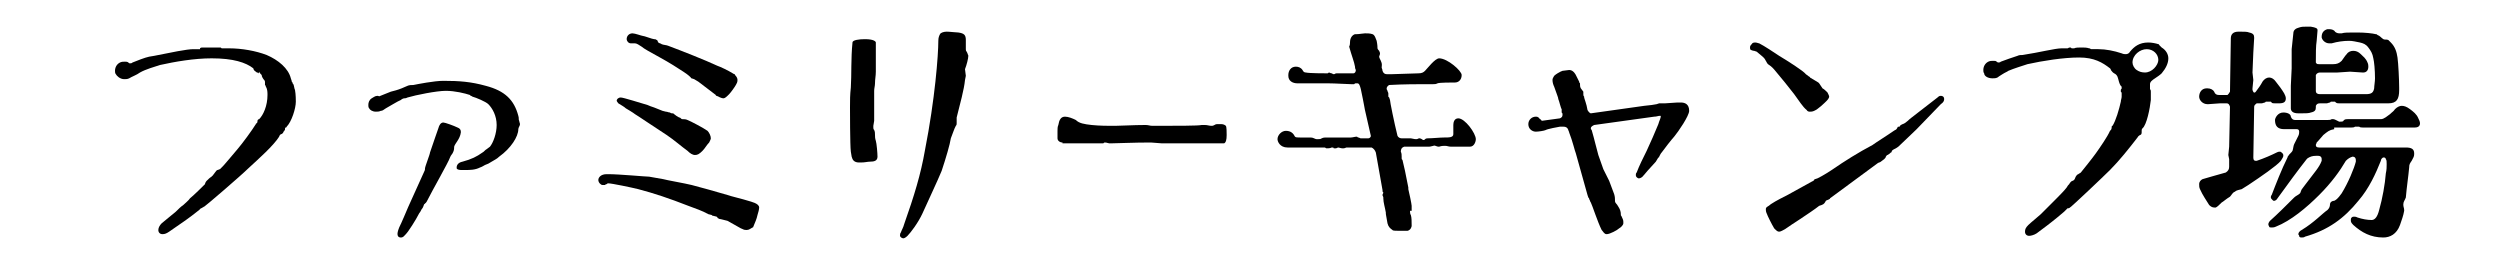 <?xml version="1.0" encoding="utf-8"?>
<!-- Generator: Adobe Illustrator 25.3.1, SVG Export Plug-In . SVG Version: 6.00 Build 0)  -->
<svg version="1.1" id="レイヤー_1" xmlns="http://www.w3.org/2000/svg" xmlns:xlink="http://www.w3.org/1999/xlink" x="0px"
	 y="0px" width="300px" height="32px" viewBox="0 0 300 32" style="enable-background:new 0 0 300 32;" xml:space="preserve">
<g>
	<path d="M24,5.8c0.1-0.1,0.2-0.1,0.3-0.1c0.1,0,0.1,0,0.2,0c0.1,0,0.1,0,0.2,0c0.1,0,0.7,0,1.1,0c0.3,0,0.5,0,0.6,0
		c0.1,0,0.1,0,0.2,0.1c0.2,0,0.8,0,0.9,0c1.5,0,3.2,0.3,4.5,0.8c1.4,0.6,2.6,1.6,2.9,2.8L35,9.7c0,0.1,0,0.1,0.1,0.2
		c0,0.1,0,0.1,0.1,0.2c0.1,0.2,0.1,0.5,0.2,0.7c0.1,0.5,0.1,1.3,0.1,1.4c0,0.8-0.5,2.4-1.1,3c0,0.1-0.1,0.1-0.1,0.1
		c-0.1,0-0.1,0.1-0.1,0.2c0,0.1,0,0.1-0.1,0.2c0,0.1-0.1,0.1-0.1,0.1C34,16,33.9,16,33.9,16c-0.1,0.1-0.1,0.1-0.2,0.1
		c-0.1,0.1-0.2,0.2-0.2,0.3c-0.7,1.1-2.4,2.6-3.7,3.8c-0.8,0.8-5.1,4.5-5.3,4.6c-0.1,0-0.1,0.1-0.2,0.1c0,0-0.1,0.1-0.2,0.1
		c0,0-0.1,0.1-0.1,0.1c-0.1,0.1-0.1,0.1-0.1,0.1c-0.1,0.1-1.4,1.1-2.3,1.7c-0.4,0.3-0.9,0.6-1.3,0.9c-0.3,0.2-0.5,0.3-0.8,0.3
		c-0.3,0-0.5-0.2-0.5-0.5c0-0.3,0.2-0.6,0.4-0.8c0.4-0.3,1.3-1.1,1.7-1.4c0.3-0.3,0.6-0.6,0.9-0.8c0.3-0.3,0.6-0.5,0.8-0.8
		c0.5-0.4,1.6-1.5,1.8-1.7c0-0.1,0.1-0.3,0.2-0.4c0.2-0.2,0.4-0.4,0.6-0.5c0-0.1,0.1-0.1,0.1-0.1c0.1-0.1,0.2-0.3,0.3-0.4
		c0.1-0.1,0.2-0.3,0.3-0.3c0.1,0,0.2-0.1,0.3-0.1c0.3-0.3,0.6-0.6,1-1.1l1.1-1.3c0.6-0.7,1.7-2.2,2.2-3c0-0.1,0.1-0.1,0.1-0.1
		c0.1-0.1,0.1-0.2,0.1-0.3c0-0.1,0.1-0.2,0.2-0.2c0.5-0.5,1-1.6,1-2.9c0-0.3,0-0.7-0.2-1c0-0.1,0-0.1-0.1-0.2v-0.3
		c0-0.1,0-0.2-0.1-0.3c-0.1-0.1-0.3-0.4-0.3-0.6c-0.1-0.1-0.3-0.3-0.3-0.4C31,8.9,31,8.8,30.9,8.7c-0.1,0-0.1,0-0.2-0.1
		c-0.2-0.1-0.3-0.3-0.3-0.4C29.5,7.5,28,7,25.4,7c-2.1,0-4.4,0.4-6.2,0.8c-0.6,0.2-1.7,0.5-2.4,0.9c-0.4,0.3-1,0.5-1.3,0.7
		c-0.2,0.1-0.4,0.1-0.6,0.1c-0.5,0-0.9-0.4-1-0.6c-0.1-0.1-0.1-0.3-0.1-0.4c0-0.4,0.2-0.8,0.6-1c0.2-0.1,0.4-0.1,0.6-0.1
		c0.1,0,0.3,0,0.4,0.1c0.1,0.1,0.1,0.1,0.2,0.1c0.1,0,0.2,0,0.3-0.1c0.5-0.2,1.5-0.6,2-0.7l0.6-0.1c2-0.4,3.9-0.8,4.7-0.8H24z"/>
	<path d="M45.4,11.6c0.2-0.1,1.3-0.5,1.5-0.6c0.4-0.1,0.8-0.2,1.3-0.4c0.2-0.1,0.5-0.2,0.7-0.3s0.5-0.1,0.7-0.1
		c0.5-0.1,2.5-0.5,3.6-0.5c1.9,0,3.3,0.1,5.1,0.6c2.3,0.6,3.4,1.7,3.9,3.6c0.1,0.3,0,0.4,0.1,0.6c0,0.1,0.1,0.3,0.1,0.4
		c0,0.2-0.2,0.4-0.2,0.6c0,0.9-0.9,2.3-2.3,3.3c-0.3,0.3-0.6,0.4-0.9,0.6c-0.3,0.2-0.5,0.3-0.8,0.4c-0.2,0.1-0.3,0.2-0.6,0.3
		c-0.6,0.3-1.2,0.3-1.8,0.3h-0.3c-0.3,0-0.6,0-0.7-0.2c0-0.1,0-0.1,0-0.1c0-0.3,0.2-0.6,0.7-0.7c1.1-0.3,1.7-0.6,2.4-1.1
		c0.2-0.1,0.3-0.3,0.5-0.4c0.1-0.1,0.3-0.2,0.4-0.3c0.4-0.5,0.8-1.6,0.8-2.6c0-1.1-0.5-2-1-2.5c-0.3-0.3-1.5-0.8-1.9-0.9
		c-0.1-0.1-0.3-0.1-0.3-0.2c-0.6-0.2-1.8-0.5-2.9-0.5c-1.1,0-3.6,0.5-4.6,0.8c-0.2,0.1-0.3,0.1-0.4,0.1c-0.1,0-0.3,0.1-0.4,0.2
		c-0.3,0.1-1.6,0.9-1.8,1c-0.3,0.2-0.4,0.3-0.6,0.3c-0.2,0.1-0.4,0.1-0.6,0.1c-0.4,0-0.7-0.2-0.8-0.4c-0.1-0.1-0.1-0.3-0.1-0.4
		c0-0.3,0.1-0.6,0.4-0.8c0.2-0.1,0.4-0.3,0.7-0.3c0.1,0,0.3,0.1,0.3,0.1L45.4,11.6z M50.9,20.6c0.1-0.2,0.1-0.2,0.1-0.4
		c0-0.2,0.6-1.7,0.6-1.9c0.5-1.5,0.8-2.3,1-2.9c0.1-0.4,0.3-0.7,0.6-0.7c0.2,0,1.3,0.4,1.7,0.6c0.3,0.1,0.4,0.3,0.4,0.5
		c0,0.1,0,0.1,0,0.1c-0.1,0.8-0.7,1.3-0.8,1.7c0,0.1,0,0.4-0.1,0.6c-0.1,0.3-0.3,0.4-0.4,0.7c-0.2,0.6-2.1,3.9-2.8,5.3
		c-0.1,0.1-0.1,0.2-0.2,0.2c0,0.1-0.1,0.1-0.1,0.1c-0.1,0.2-0.1,0.4-0.3,0.6c-0.1,0.2-0.2,0.4-0.3,0.5c-0.4,0.8-1.3,2.2-1.6,2.5
		c-0.2,0.2-0.3,0.4-0.6,0.4c-0.3,0-0.4-0.2-0.4-0.4c0-0.1,0-0.3,0.2-0.8c0.3-0.6,0.8-1.8,1.1-2.5L50.9,20.6z"/>
	<path d="M85,25.7c-0.7-0.4-1.6-0.7-2.4-1c-2.3-0.9-4.1-1.5-6-2c-0.8-0.2-3.2-0.7-3.6-0.7c-0.1,0-0.1,0-0.2,0.1
		c-0.1,0-0.1,0-0.2,0.1c-0.1,0-0.2,0-0.3,0c-0.2,0-0.5-0.3-0.5-0.6s0.3-0.7,1-0.7H73c1.3,0,4.5,0.3,4.9,0.3l1.7,0.3
		c0.3,0.1,2.6,0.5,3.4,0.7c0.8,0.2,3.3,0.9,4.3,1.2c0.2,0.1,1.9,0.5,2.5,0.7c0.3,0.1,1.3,0.3,1.3,0.8c0,0.2-0.1,0.6-0.2,0.9
		c-0.1,0.5-0.3,0.9-0.5,1.4c0,0.1-0.1,0.1-0.1,0.1c-0.2,0.1-0.4,0.3-0.7,0.3c-0.4,0-0.4-0.1-0.7-0.2l-1.6-0.9l-0.8-0.2
		c-0.2,0-0.3-0.1-0.3-0.1c-0.1,0-0.1-0.1-0.1-0.1c-0.1-0.1-0.1-0.1-0.1-0.1l-0.4-0.1c-0.1,0-0.1,0-0.2-0.1L85,25.7z M79.9,13.4
		c0.2,0,0.3,0.1,0.5,0.1c0.1,0.1,0.2,0.1,0.3,0.1c0.1,0,0.1,0,0.2,0.1c0.1,0.1,0.4,0.3,0.6,0.4c0.1,0,0.1,0,0.2,0.1
		c0.1,0.1,0.1,0.1,0.2,0.1c0.2,0,0.4,0,0.6,0.1c0.3,0.1,2,1,2.4,1.3c0.2,0.2,0.4,0.6,0.4,0.9c0,0.1-0.1,0.3-0.2,0.5
		c-0.3,0.3-0.5,0.7-0.8,1c-0.4,0.4-0.6,0.5-0.9,0.5c-0.3,0-0.6-0.2-0.9-0.5c-0.7-0.5-1.6-1.3-2.5-1.9c-1.1-0.7-3.6-2.4-3.8-2.5
		c-0.1-0.1-0.3-0.2-0.6-0.4l-0.5-0.3c-0.2-0.2-0.6-0.4-0.9-0.6c-0.1-0.1-0.2-0.3-0.2-0.3c0-0.2,0.2-0.4,0.5-0.4
		c0.3,0,2.5,0.7,3.2,0.9c0.2,0.1,0.5,0.2,0.8,0.3s0.7,0.3,1,0.4L79.9,13.4z M83.8,9.8l-0.5-0.3l-0.3-0.1c-0.1,0-0.1-0.1-0.1-0.1
		c-0.3-0.3-0.6-0.5-0.9-0.7c-0.6-0.4-1.7-1.1-2.8-1.7s-2-1.1-2.2-1.3c-0.3-0.2-0.6-0.4-0.8-0.4c-0.2,0-0.4,0-0.5,0
		c-0.3,0-0.5-0.3-0.5-0.5c0-0.4,0.3-0.7,0.7-0.7c0.3,0,1.1,0.3,1.2,0.3c0.1,0,0.4,0.1,0.7,0.2c0.3,0.1,0.6,0.2,0.7,0.2
		c0.1,0,0.2,0,0.3,0.1c0.1,0,0.1,0.1,0.1,0.1L79,5.1c0.1,0.1,0.3,0.1,0.4,0.2c0.2,0.1,0.6,0.1,0.8,0.2c1.6,0.6,4.4,1.7,5.9,2.4
		c0.3,0.1,1.2,0.5,2,1c0.1,0,0.1,0,0.1,0.1c0.2,0.2,0.3,0.4,0.3,0.6c0,0.3-0.1,0.4-0.2,0.6c-0.1,0.2-0.6,0.9-0.8,1.1
		c-0.3,0.3-0.5,0.5-0.7,0.5c-0.2,0-0.6-0.2-0.8-0.3c-0.1,0-0.1,0-0.1-0.1L83.8,9.8z"/>
	<path d="M104.9,14.5l-0.1,0.6v0.2c0,0.1,0,0.2,0.1,0.3c0.1,0.2,0.1,0.4,0.1,0.6c0,0.2,0,0.4,0.1,0.7c0.1,0.3,0.2,1.5,0.2,1.9
		c0,0.5-0.4,0.6-0.9,0.6c-0.3,0-0.6,0.1-1.1,0.1h-0.2c-0.6,0-0.8-0.3-0.9-0.7l-0.1-0.6c-0.1-0.7-0.1-5.1-0.1-5.3
		c0-0.9,0-1.5,0.1-2.4c0.1-1.5,0-3.5,0.2-5.4c0-0.3,0.8-0.4,1.5-0.4c1.1,0,1.3,0.3,1.3,0.4v3.5c0,0.5-0.1,0.9-0.1,1.4
		c0,0.3-0.1,0.6-0.1,0.9c0,0.2,0,0.4,0,0.6c0,0.3,0,0.6,0,0.9V14.5z M115.9,9.1l-0.1,0.5c-0.1,1.1-0.6,2.9-1,4.5c0,0.1,0,0.2,0,0.4
		c0,0.1,0,0.2,0,0.3c0,0.1,0,0.2-0.1,0.3c-0.1,0.2-0.2,0.4-0.3,0.7c-0.1,0.3-0.2,0.5-0.3,0.8c-0.1,0.7-0.6,2.4-1.1,3.9
		c-0.4,1-1.9,4.2-2.3,5.1c-0.5,1.1-1.4,2.3-1.8,2.7c-0.2,0.2-0.4,0.3-0.5,0.3c-0.2,0-0.4-0.2-0.4-0.3c0-0.1,0-0.3,0.1-0.4
		c0.1-0.3,0.3-0.6,0.4-1c1.2-3.4,2-6,2.5-8.9c1.2-6.1,1.6-11.4,1.6-13.1c0-0.4,0.1-0.6,0.2-0.8c0.1-0.2,0.5-0.3,0.8-0.3
		c0.4,0,1.1,0.1,1.4,0.1c0.7,0.1,0.9,0.3,0.9,0.9c0,0.3,0,0.7,0,1.1c0,0.1,0,0.2,0.1,0.3l0.1,0.2c0,0.1,0.1,0.2,0.1,0.3
		c0,0.3-0.2,1.1-0.4,1.6L115.9,9.1z"/>
	<path d="M127.5,17.1c-0.3,0-0.6-0.2-0.6-0.5c0-0.3,0-0.7,0-0.9c0-0.2,0-0.5,0.1-0.7c0.1-0.6,0.3-1,0.8-1c0.4,0,0.9,0.2,1.3,0.4
		c0.4,0.4,1,0.5,1.9,0.6c0.9,0.1,2.1,0.1,2.4,0.1h0.4c0.7,0,2.2-0.1,3.6-0.1h0.1c0.3,0,0.5,0.1,0.8,0.1c2.9,0,5.5,0,5.9-0.1
		c0.2,0,0.4,0,0.4,0c0.3,0,0.5,0.1,0.8,0.1c0.3,0,0.4-0.2,0.6-0.2c0.2,0,0.4,0,0.6,0s0.4,0.1,0.5,0.2c0.1,0.1,0.1,0.8,0.1,1.1
		c0,0.6-0.1,0.9-0.3,1c-0.1,0-0.3,0-0.6,0c-0.7,0-3.7,0-6.9,0c-0.3,0-1-0.1-1.3-0.1c-2.1,0-4,0.1-4.7,0.1c-0.2,0-0.3,0-0.3,0
		c-0.1,0-0.3-0.1-0.5-0.1c-0.1,0-0.1,0-0.2,0.1c-0.1,0-0.1,0-0.2,0H127.5z"/>
	<path d="M169.2,25.3c0,0.1,0,0.4,0.1,0.5c0.1,0.3,0.1,0.8,0.1,1.3c0,0.1-0.1,0.5-0.5,0.6c-0.2,0-0.6,0-0.8,0c-0.5,0-1,0-1-0.1
		c-0.3-0.2-0.5-0.4-0.6-0.8c-0.2-1.2-0.2-1-0.2-1.3c-0.1-0.6-0.3-1.2-0.3-1.7v-0.1c0-0.1-0.1-0.2-0.1-0.3s0.1-0.2,0.1-0.3
		c-0.1-0.1-0.1-0.1-0.1-0.3l-0.8-4.5c-0.1-0.3-0.3-0.5-0.5-0.6H162c-0.1,0-0.2,0-0.4,0c-0.1,0-0.2,0.1-0.4,0.1h-0.1
		c-0.2,0-0.4-0.1-0.5-0.1c-0.1,0-0.2,0.1-0.3,0.1c-0.1,0-0.1,0-0.2,0c-0.1,0-0.1-0.1-0.1-0.1c0,0-0.1,0-0.1,0c0,0-0.1,0-0.1,0
		c-0.2,0.1-0.4,0.1-0.6,0.1c-0.1,0-0.2-0.1-0.2-0.1h-0.3l-2,0h-2.2c-0.9,0-1.2-0.7-1.2-1c0-0.5,0.5-1,1-1c0.6,0,0.9,0.3,1.1,0.7
		c0.1,0.1,0.3,0.1,0.6,0.1l1.3,0c0.3,0,0.5,0.2,0.7,0.2h0.1c0.2,0,0.4,0,0.5-0.1c0.2-0.1,0.4-0.1,0.5-0.1h0.3l2.7,0
		c0.2,0,0.5-0.1,0.7-0.1c0.1,0,0.1,0.1,0.2,0.1c0.1,0,0.2,0.1,0.3,0.1c0.1,0,0.2,0,0.3,0c0.1,0,0.3,0,0.6,0c0.1,0,0.3-0.1,0.3-0.3
		c-0.3-1.4-0.8-3.4-0.8-3.6c0-0.1-0.3-1.5-0.4-2c-0.1-0.4-0.2-0.7-0.4-0.7c-0.1,0-0.1,0-0.2,0c-0.1,0-0.1,0-0.2,0.1h-0.4
		c-0.4,0-1.9-0.1-2.7-0.1h-3.7c-0.6,0-1.1-0.3-1.1-0.9V9c0-0.5,0.3-1,0.9-1c0.3,0,0.6,0.1,0.8,0.4c0.1,0.2,0.2,0.3,0.4,0.3
		c0.4,0.1,2.3,0.1,2.6,0.1c0.1,0,0.1-0.1,0.2-0.1c0,0,0.2,0.1,0.3,0.1c0.1,0,0.1,0.1,0.2,0.1c0,0,0.1,0,0.1,0c0.1,0,0.1-0.1,0.3-0.1
		h2c0.2,0,0.3-0.2,0.3-0.4c-0.1-0.2-0.1-0.3-0.1-0.4c-0.1-0.6-0.4-1.3-0.7-2.4C162,5.4,162,5.2,162,5.1c0-0.6,0.3-0.9,0.6-1
		c0.1,0,0.1,0,0.2,0c0.3,0,0.8-0.1,1-0.1c0.3,0,0.6,0,0.9,0.1c0.3,0.1,0.4,0.6,0.5,0.8c0.1,0.5,0.1,0.8,0.1,0.9
		c0,0.1,0.2,0.3,0.2,0.3c0.1,0.2,0.1,0.3,0.1,0.3c0,0.2-0.1,0.3-0.1,0.4s0.1,0.3,0.2,0.5c0.2,0.4,0.1,0.6,0.1,0.8
		c0,0.1,0.1,0.2,0.1,0.4c0.1,0.3,0.3,0.4,0.5,0.4h0.1c0.3,0,0.5,0,0.6,0c0.1,0,2.9-0.1,3.1-0.1c0.4,0,0.6-0.1,0.8-0.3
		c0.3-0.3,1.2-1.5,1.7-1.5c1,0,2.7,1.5,2.7,2c0,0.6-0.4,0.9-0.8,0.9c-0.4,0-1.9,0-2.1,0.1c-0.2,0.1-0.3,0.1-0.5,0.1
		c-0.1,0-0.3,0-0.4,0h-0.4c-0.9,0-2.8,0-4.5,0.1c-0.2,0.1-0.3,0.3-0.3,0.4v0.1l0.1,0.2c0,0.1,0.1,0.2,0.1,0.3v0.2c0,0.1,0,0.1,0,0.2
		c0,0,0.1,0.1,0.1,0.1l0.1,0.3c0,0.2,0.5,2.7,0.9,4.3c0.1,0.2,0.3,0.3,0.5,0.3h0.1c0.1,0,0.5,0,0.7,0h0.3c0.1,0,0.4,0.1,0.6,0.1h0.1
		c0.1,0,0.2-0.1,0.3-0.1h0.1c0.3,0.1,0.3,0.2,0.4,0.2h0.1c0.1-0.1,0.2-0.2,0.4-0.2c0.6,0,1.5-0.1,2-0.1c0.6,0,1.1,0,1.1-0.4v-0.1
		c0-0.2,0-0.8,0-1c0-0.3,0.1-0.8,0.6-0.8c0.8,0,2.1,1.8,2.1,2.5c0,0.3-0.2,0.9-0.7,0.9h-2.3c-0.3,0-0.4-0.1-0.7-0.1
		c-0.2,0-0.4,0-0.7,0.1h-0.1c-0.2,0-0.4-0.2-0.6-0.1c-0.1,0-0.3,0.1-0.5,0.1c-0.1,0-1.4,0-3,0c-0.3,0.1-0.4,0.3-0.4,0.6
		c0.1,0.2,0.1,0.4,0.1,0.6c0,0.1,0,0.1,0,0.2c0,0.1,0,0.1,0.1,0.2c0.1,0.4,0.2,0.9,0.3,1.3l0.4,2c0,0.1,0,0.1,0,0.2
		c0.1,0.4,0.4,1.8,0.4,2c0,0,0,0.1,0,0.2V25.3z"/>
	<path d="M193.1,21.7l0.6,1.6c0.1,0.3,0.1,0.6,0.1,0.8c0,0.3,0.2,0.3,0.4,0.7c0.2,0.3,0.3,0.6,0.3,0.9v0.1c0,0.1,0.1,0.1,0.1,0.2
		c0.1,0.2,0.2,0.4,0.2,0.6c0,0.1,0,0.1,0,0.2c0,0.2-0.3,0.5-0.5,0.6c-0.2,0.2-1.1,0.7-1.5,0.7c-0.3,0-0.4-0.3-0.6-0.5
		c-0.5-1-1.1-2.9-1.3-3.3c-0.1-0.1-0.1-0.3-0.2-0.4c0-0.1,0-0.1-0.1-0.2l-0.1-0.3l-1.4-5c-0.1-0.2-0.4-1.5-0.8-2.5
		c0-0.1-0.1-0.2-0.1-0.3c-0.1-0.3-0.3-0.4-0.6-0.4h-0.4c-0.1,0-1.6,0.3-1.7,0.4c-0.2,0.1-0.9,0.2-1.2,0.2c-0.4,0-0.9-0.3-0.9-0.9
		c0-0.5,0.4-0.9,0.9-0.9c0.1,0,0.2,0,0.3,0.1c0.1,0,0.1,0.1,0.1,0.1c0.1,0.1,0.3,0.2,0.3,0.3l2.2-0.3c0.2-0.1,0.3-0.2,0.3-0.4
		c0-0.1,0-0.1,0-0.1c0-0.1,0-0.1-0.1-0.2l0-0.1c0-0.1,0-0.1,0-0.2v-0.1c-0.1-0.1-0.3-1-0.4-1.2c0-0.2-0.2-0.6-0.5-1.5
		c-0.1-0.2-0.2-0.5-0.2-0.8c0-0.2,0.1-0.3,0.2-0.5c0.2-0.2,0.7-0.5,1-0.6c0.1,0,0.7-0.1,0.8-0.1c0.4,0,0.7,0.3,1,1l0.2,0.4
		c0,0.1,0,0.1,0.1,0.2c0,0.3,0,0.4,0.1,0.6L190,11c0,0.1,0,0.1,0,0.2v0.1c0,0.1,0,0.2,0.1,0.3l0,0.1c0,0.1,0.3,0.8,0.4,1.5
		c0.1,0.2,0.3,0.4,0.4,0.4l6.4-0.9l0.9-0.1l0.6-0.1l0.3-0.1c0.1,0,0.1,0,0.2,0l0.5,0c0.3,0,1.2-0.1,1.5-0.1c0.1,0,0.3,0,0.4,0
		c0.5,0,1,0.2,1,1c0,0.6-1.3,2.5-1.8,3.1c-0.2,0.2-1.3,1.6-1.5,1.9c-0.1,0.1-0.2,0.3-0.3,0.5c0,0.1,0,0.1-0.1,0.1l-0.3,0.5
		c-0.2,0.2-0.8,0.9-1,1.1c-0.1,0.1-0.4,0.5-0.6,0.7c-0.1,0.1-0.3,0.2-0.4,0.2c0,0-0.1,0-0.1,0c-0.2-0.1-0.3-0.2-0.3-0.4
		c0-0.1,0-0.2,0.1-0.3c0.3-0.8,0.8-1.8,1.2-2.6c0.5-1.1,1-2.2,1.4-3.2c0.1-0.4,0.3-0.7,0.3-1c-0.1,0-0.1,0-0.2,0
		c-0.1,0-0.3,0.1-0.6,0.1l-7.2,1c-0.2,0.1-0.4,0.2-0.4,0.4c0,0.1,0,0.1,0.1,0.2c0.3,1,0.7,2.7,0.8,3l0.6,1.7L193.1,21.7z"/>
	<path d="M217.7,9.6l0.5,0.3c0.1,0.1,0.1,0.1,0.1,0.1l0.4,0.6c0.2,0.1,0.4,0.3,0.6,0.5c0.1,0.2,0.2,0.4,0.2,0.5s-0.1,0.3-0.3,0.5
		c-0.2,0.2-1,1-1.5,1.2c-0.2,0.1-0.4,0.1-0.5,0.1c-0.1,0-0.3,0-0.4-0.2c-0.5-0.4-0.9-1.1-1.5-1.9c-0.7-0.9-1.5-1.9-2.1-2.6
		c-0.4-0.5-0.6-0.7-0.9-0.9c-0.2-0.1-0.3-0.3-0.4-0.5c-0.2-0.4-0.3-0.4-0.5-0.6l-0.6-0.5l-0.3-0.1c-0.2,0-0.3-0.1-0.4-0.1
		C210,5.9,210,5.8,210,5.7c0-0.2,0.1-0.3,0.2-0.4c0.1-0.2,0.3-0.2,0.5-0.2c0.1,0,0.3,0.1,0.4,0.1c0.6,0.3,1.8,1.1,2.4,1.5
		c1,0.6,2.9,1.8,3.2,2.2l0.4,0.3c0.1,0,0.1,0.1,0.1,0.1L217.7,9.6z M228.3,14.9c0.4-0.1,0.8-0.6,1.1-0.8l3.1-2.4
		c0.1-0.1,0.2-0.2,0.4-0.2c0.2,0,0.4,0.1,0.4,0.4c0,0.2-0.1,0.4-0.4,0.6l-2.9,3c-0.5,0.5-2,1.9-2.2,2.1l-0.3,0.2l-0.2,0.1
		c-0.2,0.1-0.3,0.2-0.3,0.3c0,0.1-0.1,0.1-0.1,0.1c-0.1,0.1-0.2,0.2-0.4,0.3c-0.1,0-0.1,0.1-0.2,0.2c0,0.1-0.1,0.2-0.2,0.3
		c-0.1,0.1-0.3,0.2-0.4,0.3c-0.1,0.1-0.3,0.1-0.4,0.2l-5.7,4.2c0,0.1-0.1,0.1-0.1,0.1c-0.1,0.1-0.3,0.1-0.4,0.2
		c-0.1,0.2-0.2,0.4-0.5,0.5l-0.3,0.1c-0.5,0.4-1.4,1-2.3,1.6c-0.5,0.3-1.5,1-1.8,1.2c-0.2,0.1-0.5,0.3-0.7,0.3
		c-0.2,0-0.3-0.1-0.6-0.4c-0.3-0.5-0.8-1.5-0.9-1.8c-0.1-0.2-0.1-0.4-0.1-0.5c0-0.3,0.3-0.3,0.6-0.6c0.6-0.4,1.6-0.9,2-1.1l2.9-1.6
		l0.2-0.1l0.1-0.1c0-0.1,0.1-0.1,0.1-0.1l0.3-0.1c0.2-0.1,0.8-0.4,1.7-1c1.6-1.1,3.2-2.1,4.9-3c0.4-0.3,1.7-1.1,2.7-1.8
		c0.1,0,0.2-0.1,0.3-0.3c0-0.1,0.1-0.1,0.2-0.1s0.1-0.1,0.1-0.1c0.1-0.1,0.1-0.1,0.1-0.1L228.3,14.9z"/>
	<path d="M247.7,25.4c-0.1,0.1-1.3,1.1-2.1,1.7c-0.4,0.3-0.8,0.6-1.2,0.9c-0.3,0.2-0.7,0.3-0.9,0.3c-0.3,0-0.5-0.2-0.5-0.5
		c0-0.3,0.1-0.5,0.4-0.8c0.3-0.3,1.3-1.1,1.5-1.3l1.6-1.6c0.4-0.4,1.3-1.3,1.5-1.6c0.1-0.2,0.2-0.3,0.3-0.4c0.1-0.2,0.3-0.4,0.4-0.4
		s0.3-0.2,0.3-0.3c0.1-0.3,0.3-0.5,0.4-0.5c0.1-0.1,0.2-0.1,0.3-0.2c0.4-0.5,1.3-1.6,1.8-2.3c0.5-0.7,1.4-2,1.7-2.7l0.1-0.1
		c0,0,0.1-0.1,0.1-0.3c0-0.1,0-0.2,0.1-0.2c0.4-0.6,0.8-2,1-2.9c0-0.2,0.1-0.4,0.1-0.6c0-0.1,0-0.1,0-0.2c0-0.1,0-0.2,0-0.2
		c0-0.1,0-0.1-0.1-0.2v-0.2c0-0.1,0.1-0.1,0.1-0.2v-0.2c-0.3-0.2-0.4-1-0.5-1.2c-0.1-0.2-0.2-0.3-0.4-0.4c-0.2-0.1-0.3-0.3-0.4-0.4
		c0-0.1,0-0.1-0.1-0.2c-0.9-0.7-1.9-1.3-3.7-1.3c-1.9,0-4.4,0.4-6.2,0.8c-0.6,0.2-1.6,0.5-2.3,0.8c-0.1,0.1-0.4,0.2-0.7,0.4
		c-0.3,0.2-0.5,0.3-0.6,0.4c-0.2,0.1-0.4,0.1-0.6,0.1c-0.6,0-1-0.3-1-0.6c-0.1-0.1-0.1-0.3-0.1-0.4c0-0.4,0.2-0.8,0.6-1
		c0.2-0.1,0.4-0.1,0.6-0.1s0.3,0,0.4,0.1s0.2,0.1,0.2,0.1c0.1,0,0.2,0,0.3-0.1c0.5-0.2,1.4-0.5,2-0.7c0.2-0.1,0.4-0.1,0.6-0.1
		c2-0.3,3.9-0.8,4.7-0.8h0.5c0.1,0,0.2,0,0.2,0c0.1,0,0.1-0.1,0.3-0.1c0.1,0,0.1,0,0.2,0.1h0.3c0.2-0.1,0.5-0.1,0.9-0.1
		c0.3,0,0.6,0,0.9,0.1c0.1,0,0.1,0,0.2,0.1h0.9c0.9,0,1.9,0.2,2.8,0.5c0.2,0.1,0.4,0.1,0.5,0.1c0.2,0,0.4-0.1,0.5-0.3
		c0.5-0.6,1.1-1.1,2.2-1.1c0.4,0,0.9,0.1,1.2,0.2c0.1,0,0.1,0.1,0.1,0.1l0.3,0.3c0.5,0.3,0.8,0.8,0.8,1.3c0,0.6-0.3,1.2-0.8,1.8
		c-0.2,0.2-0.5,0.4-0.8,0.6c-0.3,0.2-0.6,0.4-0.6,0.7c0,0.1,0,0.1,0,0.1c0,0.2,0,0.4,0,0.5c0.1,0.1,0.1,0.2,0.1,0.3v0.1
		c0,0.1,0,0.3,0,0.5s0,0.3,0,0.4c-0.1,1-0.5,3-1,3.4c-0.1,0.1-0.1,0.2-0.1,0.3c0,0.1,0,0.1,0,0.2c0,0.2-0.1,0.3-0.2,0.3
		c-0.1,0.1-0.2,0.1-0.3,0.3c-1,1.3-2.2,2.8-3.3,3.9c-0.8,0.8-4.6,4.4-4.8,4.5c-0.1,0.1-0.2,0.1-0.3,0.1L247.7,25.4z M258.5,8.2
		c0.3-0.3,0.5-0.7,0.5-1c0-0.7-0.6-1.3-1.4-1.3c-0.8,0-1.7,0.7-1.7,1.6c0,0.3,0.2,0.7,0.5,0.9c0.3,0.2,0.6,0.3,1,0.3
		C257.8,8.7,258.2,8.5,258.5,8.2z"/>
	<path d="M270.4,18.9c0,0.3,0.1,0.4,0.3,0.4h0.1c0.9-0.3,1.8-0.7,2.4-1c0.2-0.1,0.3-0.1,0.4-0.1c0.1,0,0.2,0.1,0.3,0.2
		c0.1,0.1,0.1,0.2,0.1,0.3c0,0.1-0.1,0.3-0.3,0.6c-0.5,0.6-2.4,1.9-3.9,2.9l-0.8,0.5c-0.3,0.1-0.6,0.1-0.8,0.3
		c-0.3,0.1-0.4,0.4-0.6,0.6c-0.5,0.3-0.8,0.6-1,0.7c-0.3,0.3-0.5,0.5-0.7,0.6c-0.1,0-0.1,0-0.2,0c-0.2,0-0.4-0.1-0.6-0.3
		c-0.3-0.5-0.8-1.2-1.1-1.9c-0.1-0.2-0.1-0.4-0.1-0.6c0-0.3,0.2-0.5,0.4-0.6c0.7-0.2,1.7-0.5,2.8-0.8c0.3-0.2,0.4-0.4,0.4-0.7l0-0.9
		l-0.1-0.5l0.1-1l0.1-4.8c-0.1-0.3-0.2-0.4-0.4-0.4h-0.8l-1.4,0.1h-0.1c-0.6,0-1-0.5-1-0.9c0-0.5,0.3-1,0.9-1h0.1
		c0.4,0,0.7,0.2,0.8,0.4c0.1,0.3,0.3,0.4,0.6,0.4h1c0.1-0.1,0.2-0.2,0.3-0.4l0.1-6.4c0-0.5,0.3-0.8,0.9-0.8h0.3c0.4,0,0.8,0,1,0.1
		c0.5,0.1,0.6,0.3,0.6,0.6v0.1l-0.1,1.7l-0.1,2.4l0.1,0.9l-0.1,1v0.2c0.1,0.2,0.1,0.3,0.2,0.3c0,0,0.1,0,0.1,0l0.1-0.1
		c0.3-0.4,0.6-0.8,0.8-1.2c0.2-0.3,0.5-0.5,0.8-0.5s0.6,0.2,0.8,0.5c0.4,0.5,0.7,0.9,1,1.4c0.1,0.2,0.2,0.4,0.2,0.6
		c0,0.4-0.2,0.6-0.8,0.6H273c-0.1,0-0.4,0-0.4-0.1l-0.1-0.1c0,0-0.1,0-0.3,0c-0.1,0-0.2,0-0.3,0l-0.1,0.1c-0.1,0-0.3,0.1-0.4,0.1
		h-0.6c-0.1,0.1-0.3,0.2-0.3,0.4L270.4,18.9z M280.1,15.5c-0.6,0.1-0.8,0.3-1.3,0.7c-0.2,0.2-0.4,0.5-0.8,0.9c0,0.1-0.1,0.2-0.1,0.3
		c0,0.2,0.1,0.3,0.4,0.3h10.4c0.7,0,1,0.2,1,0.7v0.1c0,0.3-0.1,0.4-0.3,0.8c-0.2,0.3-0.3,0.4-0.3,0.8c-0.1,1.1-0.3,2.4-0.4,3.6
		c-0.1,0.3-0.3,0.5-0.3,0.8v0.1c0,0.2,0.1,0.4,0.1,0.6c0,0.1,0,0.1,0,0.1c-0.1,0.6-0.3,1.1-0.5,1.7c-0.4,1.1-1.2,1.5-2,1.5
		c-1.5,0-2.6-0.6-3.6-1.5c-0.3-0.3-0.3-0.4-0.3-0.6c0-0.1,0-0.2,0.1-0.3c0.1-0.1,0.2-0.1,0.3-0.1s0.2,0,0.4,0.1
		c0.6,0.2,1.2,0.3,1.7,0.3c0.4,0,0.7-0.4,0.9-1.2c0.4-1.4,0.7-3.1,0.8-4.4c0.1-0.4,0.1-0.8,0.1-1.1c0-0.3,0-0.5-0.1-0.6
		c0-0.1-0.1-0.2-0.2-0.2c0,0-0.1,0-0.1,0c-0.1,0-0.3,0.2-0.3,0.4c-0.6,1.5-1.4,3.3-2.7,4.8c-1.7,2.1-3.6,3.5-6.4,4.3
		c-0.1,0.1-0.3,0.1-0.4,0.1c-0.1,0-0.3,0-0.3-0.2c0-0.1-0.1-0.1-0.1-0.2c0-0.2,0.2-0.4,0.4-0.5c1.5-0.9,2.5-2,3.1-2.4
		c0.2-0.2,0.3-0.4,0.3-0.7c0-0.2,0.2-0.4,0.5-0.4c0.2-0.1,0.4-0.2,0.9-0.9c0.8-1.3,1.5-3,1.7-3.8c0-0.1,0-0.1,0-0.2
		c0-0.2-0.1-0.4-0.4-0.4c-0.3,0.1-0.5,0.2-0.8,0.5c-0.7,1.2-1.7,2.6-3.2,4.1c-1.5,1.5-3.4,3.1-5.2,3.8c-0.2,0.1-0.4,0.1-0.5,0.1
		c-0.1,0-0.3,0-0.3-0.1c0-0.1-0.1-0.1-0.1-0.3c0-0.1,0.1-0.3,0.2-0.4c0.9-0.8,1.9-1.8,2.9-2.8c0.2-0.2,0.5-0.3,0.7-0.5
		c0.1-0.1,0.1-0.4,0.3-0.6l0.3-0.4c1.2-1.6,1.7-2.1,2-2.9c0-0.1,0-0.1,0-0.2c0-0.3-0.2-0.4-0.4-0.4h-0.3c-0.4,0-0.7,0.1-1,0.3
		l-0.1,0.1c-1.1,1.4-2.2,2.9-3.5,4.7c-0.1,0.2-0.3,0.3-0.4,0.3c-0.1,0-0.1,0-0.2-0.1c-0.1-0.1-0.2-0.2-0.2-0.3c0-0.1,0-0.2,0.1-0.3
		c0.5-1.3,1.2-3.1,1.9-4.5c0-0.1,0.1-0.2,0.1-0.2c0.1-0.2,0.4-0.4,0.5-0.6c0.1-0.3,0.1-0.6,0.2-0.8l0.5-1c0.1-0.2,0.1-0.4,0.1-0.5
		c0-0.2-0.1-0.3-0.3-0.3h-1.5c-0.8,0-1.1-0.4-1.1-1.1c0-0.2,0.3-0.9,1-0.9c0.5,0,0.9,0.2,0.9,0.5c0.1,0.3,0.3,0.4,0.5,0.4h3.9
		c0.1,0,0.4,0,0.5-0.1l0.1,0h0.1c0.1,0,0.3,0.1,0.3,0.1l0.4,0.2h0.1c0.1,0,0.4,0,0.4-0.1l0.1-0.1c0.1-0.1,0.3-0.1,0.4-0.1h4
		c0.4,0,0.8-0.4,1.1-0.6c0.3-0.3,0.4-0.3,0.6-0.6c0.3-0.3,0.6-0.4,0.8-0.4c0.3,0,0.6,0.1,1,0.4c0.4,0.3,0.8,0.6,1,1.1
		c0.1,0.2,0.2,0.4,0.2,0.6c0,0.3-0.2,0.5-0.6,0.5h-6.3c-0.1,0-0.3,0-0.4-0.1l-0.1,0c-0.1,0-0.2,0-0.2,0h-0.1l-0.1,0
		c-0.1,0.1-0.3,0.1-0.4,0.1H280.1z M277.9,12.9c0,0.3-0.1,0.5-0.6,0.6c-0.2,0.1-0.7,0.1-1.1,0.1h-0.4c-0.7,0-0.9-0.3-0.9-0.6l0-2.7
		l0.1-2.1V5.9l0.2-1.9c0-0.4,0.3-0.6,0.7-0.7c0.3-0.1,0.5-0.1,0.8-0.1c0.3,0,0.5,0,0.6,0c0.6,0.1,0.8,0.2,0.8,0.4v0.1L278,4.9
		c-0.1,0.6-0.1,1.5-0.1,2.6c0.1,0.2,0.2,0.2,0.4,0.2h1.7c0.4,0,0.7-0.1,1-0.4c0.3-0.4,0.4-0.6,0.6-0.8c0.2-0.3,0.5-0.4,0.8-0.4
		c0.3,0,0.6,0.1,0.9,0.4c0.3,0.3,0.6,0.5,0.8,1c0.1,0.2,0.1,0.4,0.1,0.5c0,0.4-0.2,0.7-0.6,0.7h-0.1l-1.5-0.1l-1.5,0.1l-2.1,0
		c-0.2,0-0.4,0.1-0.5,0.3l0,1.9c0,0.3,0.2,0.4,0.5,0.4h5.5c0.7,0,0.9-0.2,1-0.7c0-0.3,0.1-0.8,0.1-1.2c0-1-0.1-2-0.2-2.4
		c-0.1-0.6-0.3-0.9-0.6-1.3c-0.3-0.4-0.6-0.5-1-0.6c-0.5-0.1-0.9-0.2-1.3-0.2c-0.7,0-1.4,0.1-2.1,0.3c-0.1,0-0.2,0-0.3,0
		c-0.4,0-0.8-0.3-0.9-0.7V4.4c0-0.5,0.3-0.8,0.7-0.9c0.1,0,0.1,0,0.2,0c0.3,0,0.6,0.1,0.7,0.3c0.1,0.1,0.3,0.2,0.5,0.2
		c0.1,0,0.2,0,0.3,0c0.3-0.1,0.8-0.1,1.5-0.1h0.4c0.9,0,1.8,0.1,2.2,0.2c0.1,0,0.1,0,0.2,0.1c0.3,0.1,0.4,0.3,0.7,0.5
		c0.2,0.1,0.4,0,0.6,0.1c0.1,0.1,0.2,0.2,0.3,0.3c0.5,0.5,0.7,1.1,0.8,1.8c0.1,0.7,0.2,2.7,0.2,3.6v0.3c0,1.1-0.3,1.6-1.3,1.6
		l-5.9,0c-0.1,0-0.3,0-0.4-0.1l-0.1-0.1c-0.1,0-0.1,0-0.2,0c-0.1,0-0.3,0-0.3,0l-0.1,0.1c-0.1,0-0.3,0.1-0.4,0.1h-0.8
		c-0.3,0-0.4,0.1-0.5,0.3V12.9z"/>
</g>
</svg>
